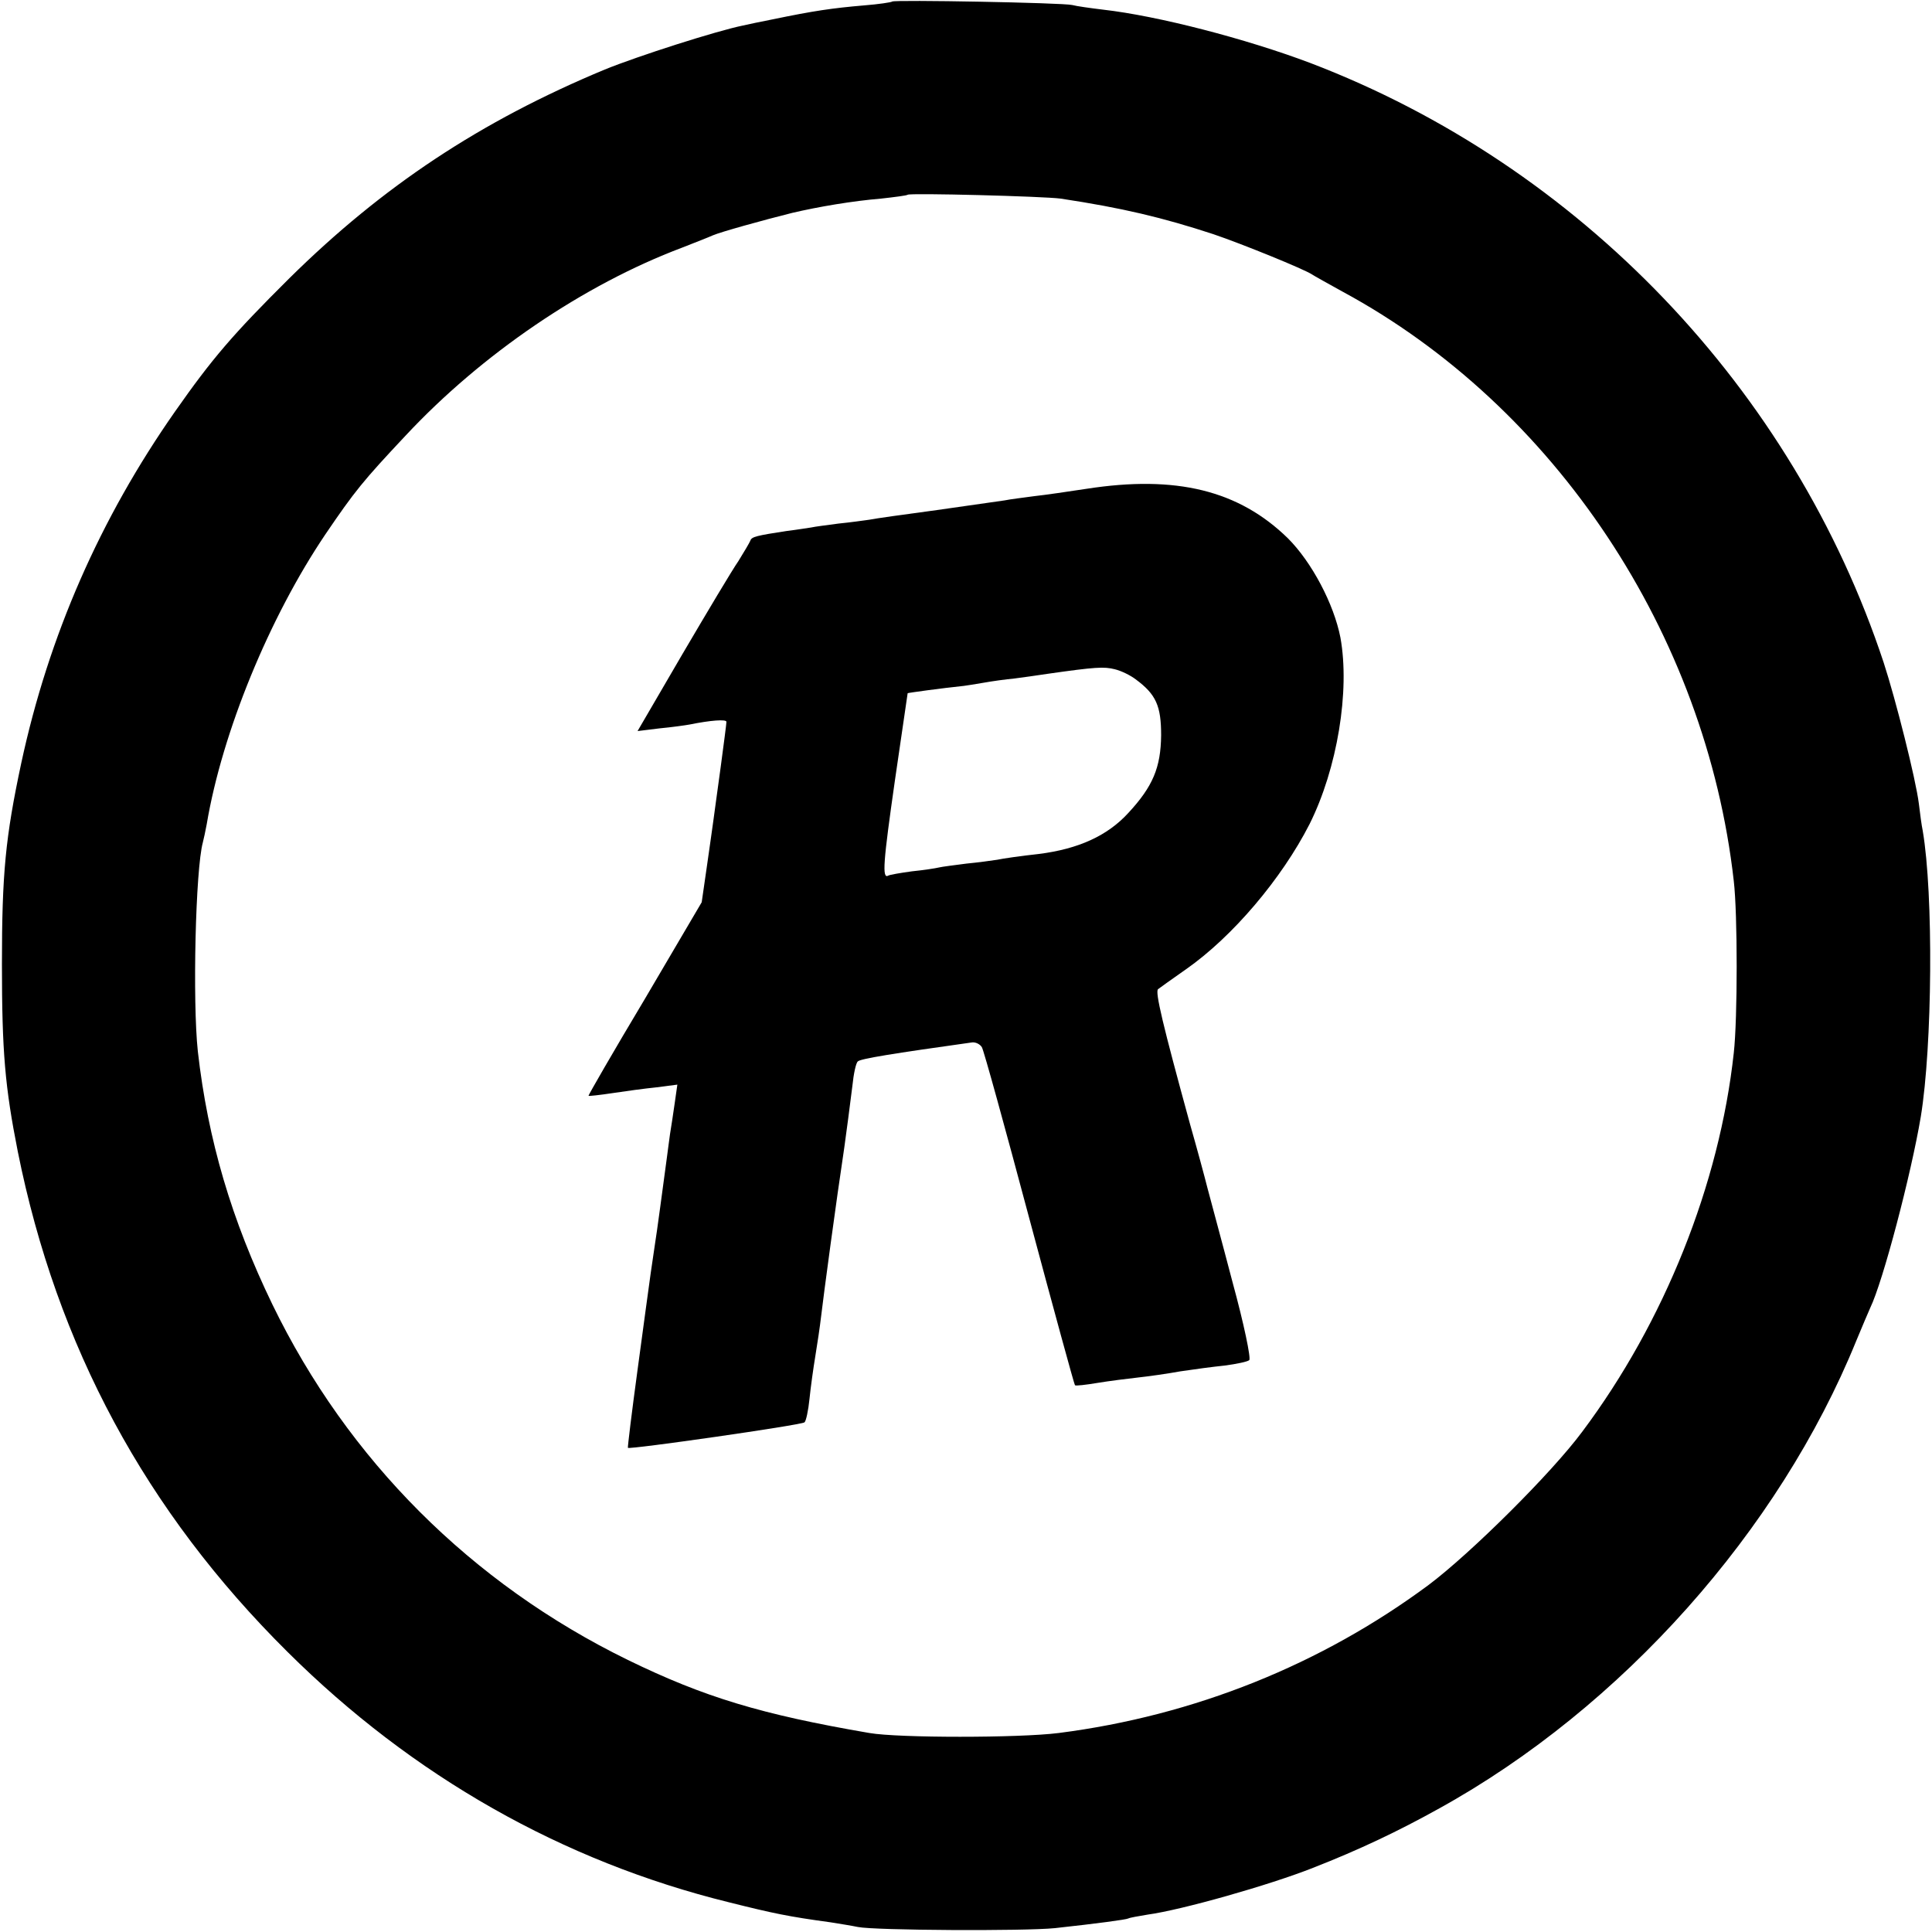 <?xml version="1.0" standalone="no"?>
<!DOCTYPE svg PUBLIC "-//W3C//DTD SVG 20010904//EN"
 "http://www.w3.org/TR/2001/REC-SVG-20010904/DTD/svg10.dtd">
<svg version="1.0" xmlns="http://www.w3.org/2000/svg"
 width="500pt" height="500pt" viewBox="0 0 500 500"
 preserveAspectRatio="xMidYMid meet">
<g transform="translate(0,500) scale(0.1,-0.1)"
fill="#000000" stroke="none">
<path d="M2309 4996 c-2 -2 -35 -7 -73 -10 -82 -7 -130 -14 -236 -36 -30 -6
-65 -13 -77 -16 -69 -14 -272 -79 -358 -114 -322 -134 -575 -302 -816 -540
-147 -146 -200 -208 -296 -345 -194 -277 -327 -580 -398 -910 -41 -192 -50
-286 -50 -520 0 -228 8 -318 41 -485 101 -504 331 -931 698 -1295 324 -322
712 -542 1142 -648 116 -29 154 -37 264 -52 25 -4 56 -9 70 -12 44 -9 432 -11
510 -3 110 12 184 22 190 25 3 2 26 6 50 10 88 12 314 76 428 121 120 47 221
95 327 154 472 261 879 718 1079 1210 15 36 31 74 36 85 33 68 106 346 131
495 30 183 33 576 5 740 -3 14 -7 45 -10 70 -8 64 -60 270 -91 365 -234 708
-787 1286 -1484 1552 -167 63 -395 122 -536 138 -33 4 -69 9 -80 12 -24 6
-461 14 -466 9z m436 -510 c159 -24 264 -49 395 -92 74 -25 236 -91 255 -104
6 -4 42 -24 80 -45 549 -297 940 -885 1012 -1525 10 -85 10 -356 0 -445 -37
-340 -180 -697 -392 -980 -80 -108 -290 -316 -398 -397 -278 -206 -606 -338
-957 -383 -103 -13 -415 -13 -490 0 -280 48 -428 93 -625 189 -405 198 -725
518 -920 920 -106 219 -167 426 -193 655 -14 130 -6 472 13 541 2 8 7 30 10
47 40 238 162 535 307 750 76 112 98 139 208 256 196 210 460 390 715 486 33
13 69 27 80 32 21 9 129 39 205 58 68 16 157 31 230 37 36 4 67 8 69 10 5 5
352 -4 396 -10z"/>
<path d="M2812 3735 c-46 -7 -107 -16 -135 -19 -29 -4 -63 -8 -77 -11 -14 -2
-92 -13 -175 -25 -82 -11 -161 -22 -175 -25 -14 -2 -50 -7 -80 -10 -30 -4 -62
-8 -70 -10 -8 -1 -37 -6 -63 -9 -78 -12 -92 -15 -95 -25 -2 -5 -16 -29 -31
-53 -16 -23 -81 -132 -145 -241 l-116 -199 57 7 c32 3 67 8 78 10 54 11 95 14
95 7 0 -5 -7 -58 -15 -118 -8 -60 -17 -122 -19 -139 -2 -16 -10 -70 -17 -120
l-13 -90 -147 -250 c-82 -137 -147 -250 -146 -251 1 -1 29 2 62 7 33 5 84 12
114 15 l54 7 -7 -49 c-4 -27 -9 -62 -12 -79 -2 -16 -6 -43 -8 -60 -9 -67 -27
-202 -31 -225 -2 -14 -7 -47 -11 -75 -4 -27 -19 -140 -34 -250 -15 -110 -26
-201 -25 -202 3 -5 450 59 457 66 4 3 10 31 13 61 3 30 10 80 15 110 5 30 12
77 15 103 6 52 39 298 60 437 7 50 13 97 21 160 3 30 9 59 14 63 6 7 94 21
294 49 10 2 22 -4 27 -12 5 -8 60 -208 123 -444 63 -235 116 -429 118 -431 2
-2 28 1 58 6 30 5 78 11 105 14 28 3 77 10 110 16 33 5 85 12 115 15 30 4 59
10 63 14 5 4 -14 95 -43 201 -28 107 -58 217 -65 244 -7 28 -27 102 -45 165
-71 259 -91 343 -83 350 4 3 37 27 73 52 120 84 247 234 319 375 72 144 105
345 80 483 -17 87 -74 195 -136 257 -127 124 -289 164 -521 128z m127 -493
c53 -39 66 -69 66 -145 -1 -83 -21 -132 -85 -201 -54 -59 -129 -93 -231 -106
-46 -5 -95 -12 -108 -15 -13 -2 -49 -7 -80 -10 -31 -4 -63 -8 -71 -10 -8 -2
-40 -7 -70 -10 -30 -4 -58 -9 -61 -11 -17 -10 -13 36 17 246 18 124 33 226 33
226 1 1 88 13 146 19 6 1 28 4 50 8 22 4 58 9 80 11 22 3 60 8 85 12 126 18
147 19 175 12 17 -4 41 -16 54 -26z"/>
</g>
</svg>
